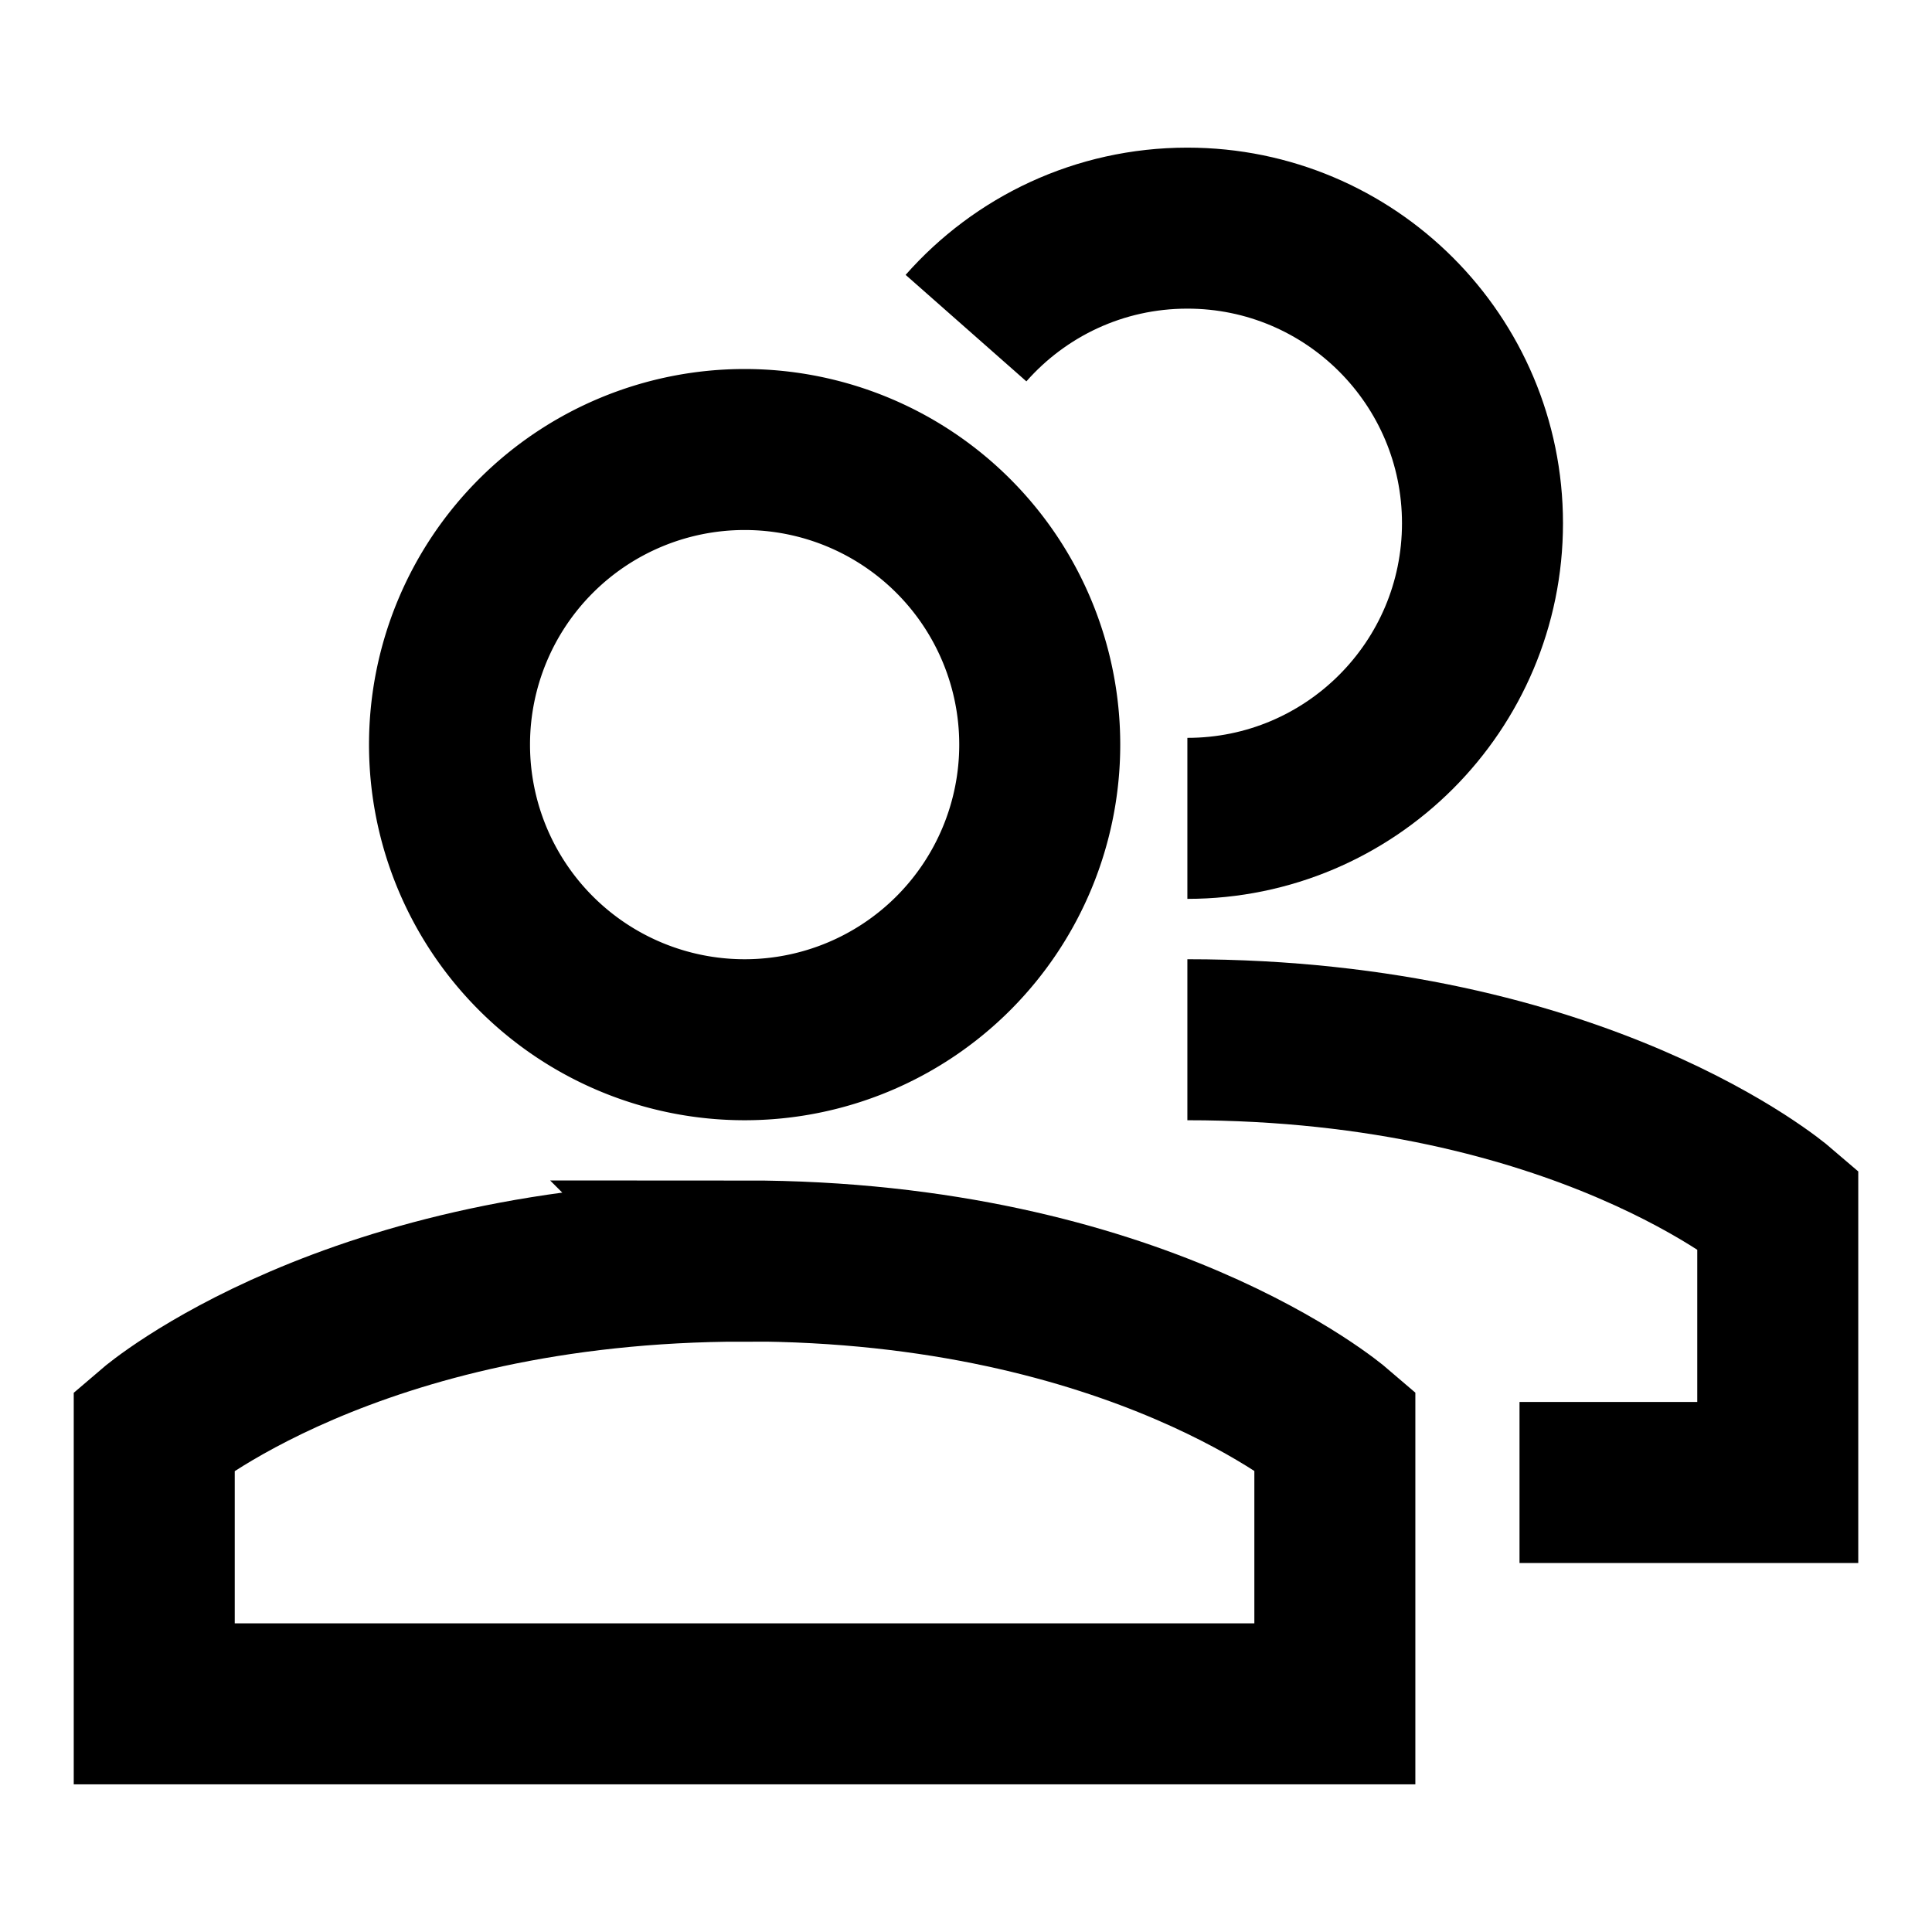<svg xmlns="http://www.w3.org/2000/svg" fill="none" viewBox="-0.5 -0.5 12 12" id="User-Multiple-Group--Streamline-Sharp" class="size-6" stroke="currentColor"><g id="user-multiple-group--close-geometric-human-multiple-person-up-user"><path id="Ellipse 1206" stroke="currentColor" d="M4.125 7.333c-2.444 0 -3.667 1.048 -3.667 1.048v1.702h7.333V8.38s-1.222 -1.048 -3.667 -1.048Z" stroke-width="1"></path><path id="Ellipse 1207" stroke="currentColor" d="M2.292 4.125a1.833 1.833 0 1 0 3.666 0 1.833 1.833 0 1 0 -3.666 0" stroke-width="1"></path><path id="Ellipse 1206_2" stroke="currentColor" d="M6.875 5.958c2.444 0 3.667 1.048 3.667 1.048v1.702h-1.604" stroke-width="1"></path><path id="Ellipse 1207_2" stroke="currentColor" d="M6.875 4.583c1.012 0 1.833 -0.821 1.833 -1.833C8.708 1.737 7.887 0.917 6.875 0.917c-0.548 0 -1.039 0.24 -1.375 0.621" stroke-width="1"></path></g></svg>